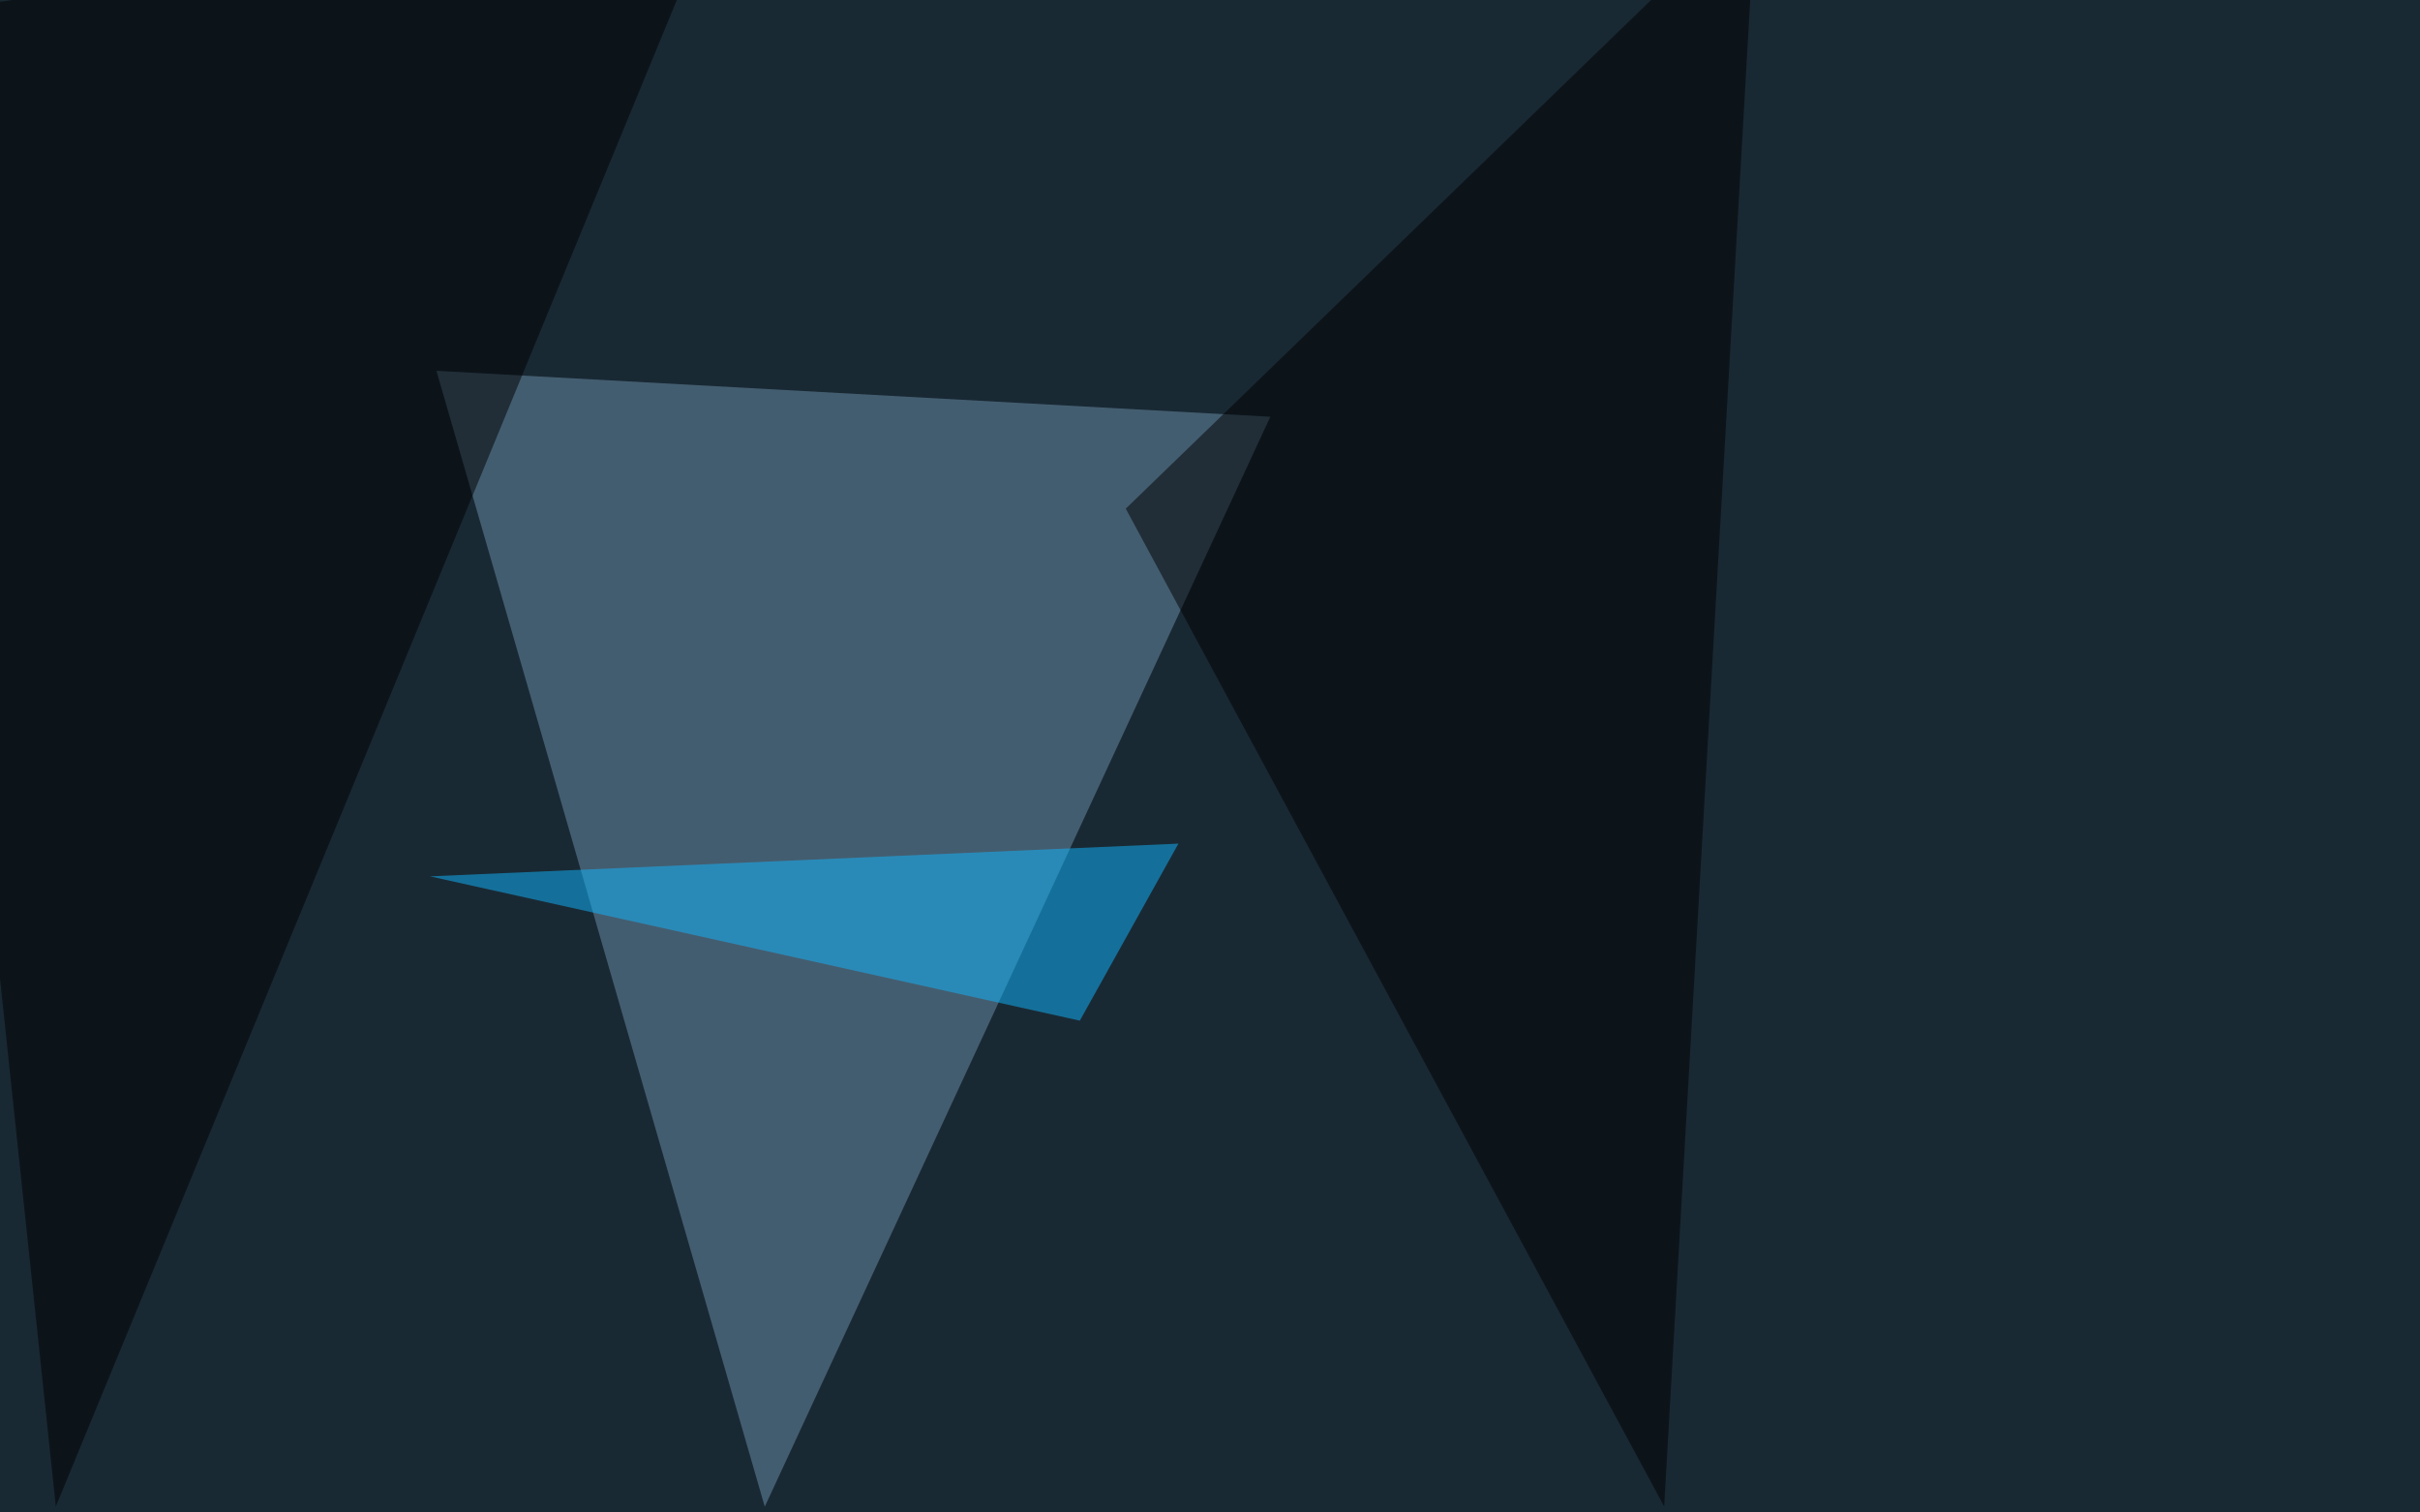 <svg xmlns="http://www.w3.org/2000/svg" width="1080" height="675" ><filter id="a"><feGaussianBlur stdDeviation="55"/></filter><rect width="100%" height="100%" fill="#192934"/><g filter="url(#a)"><g fill-opacity=".5"><path fill="#6e93ad" d="M566.9 186L341.3 672.4 194.8 165.5z"/><path d="M783.7-45.4l-41 717.8L502.4 227zM-45.4 7.3l366.2-52.7L24.9 672.4z"/><path fill="#11b8ff" d="M191.9 391.1l334-14.6-44 79z"/></g></g></svg>